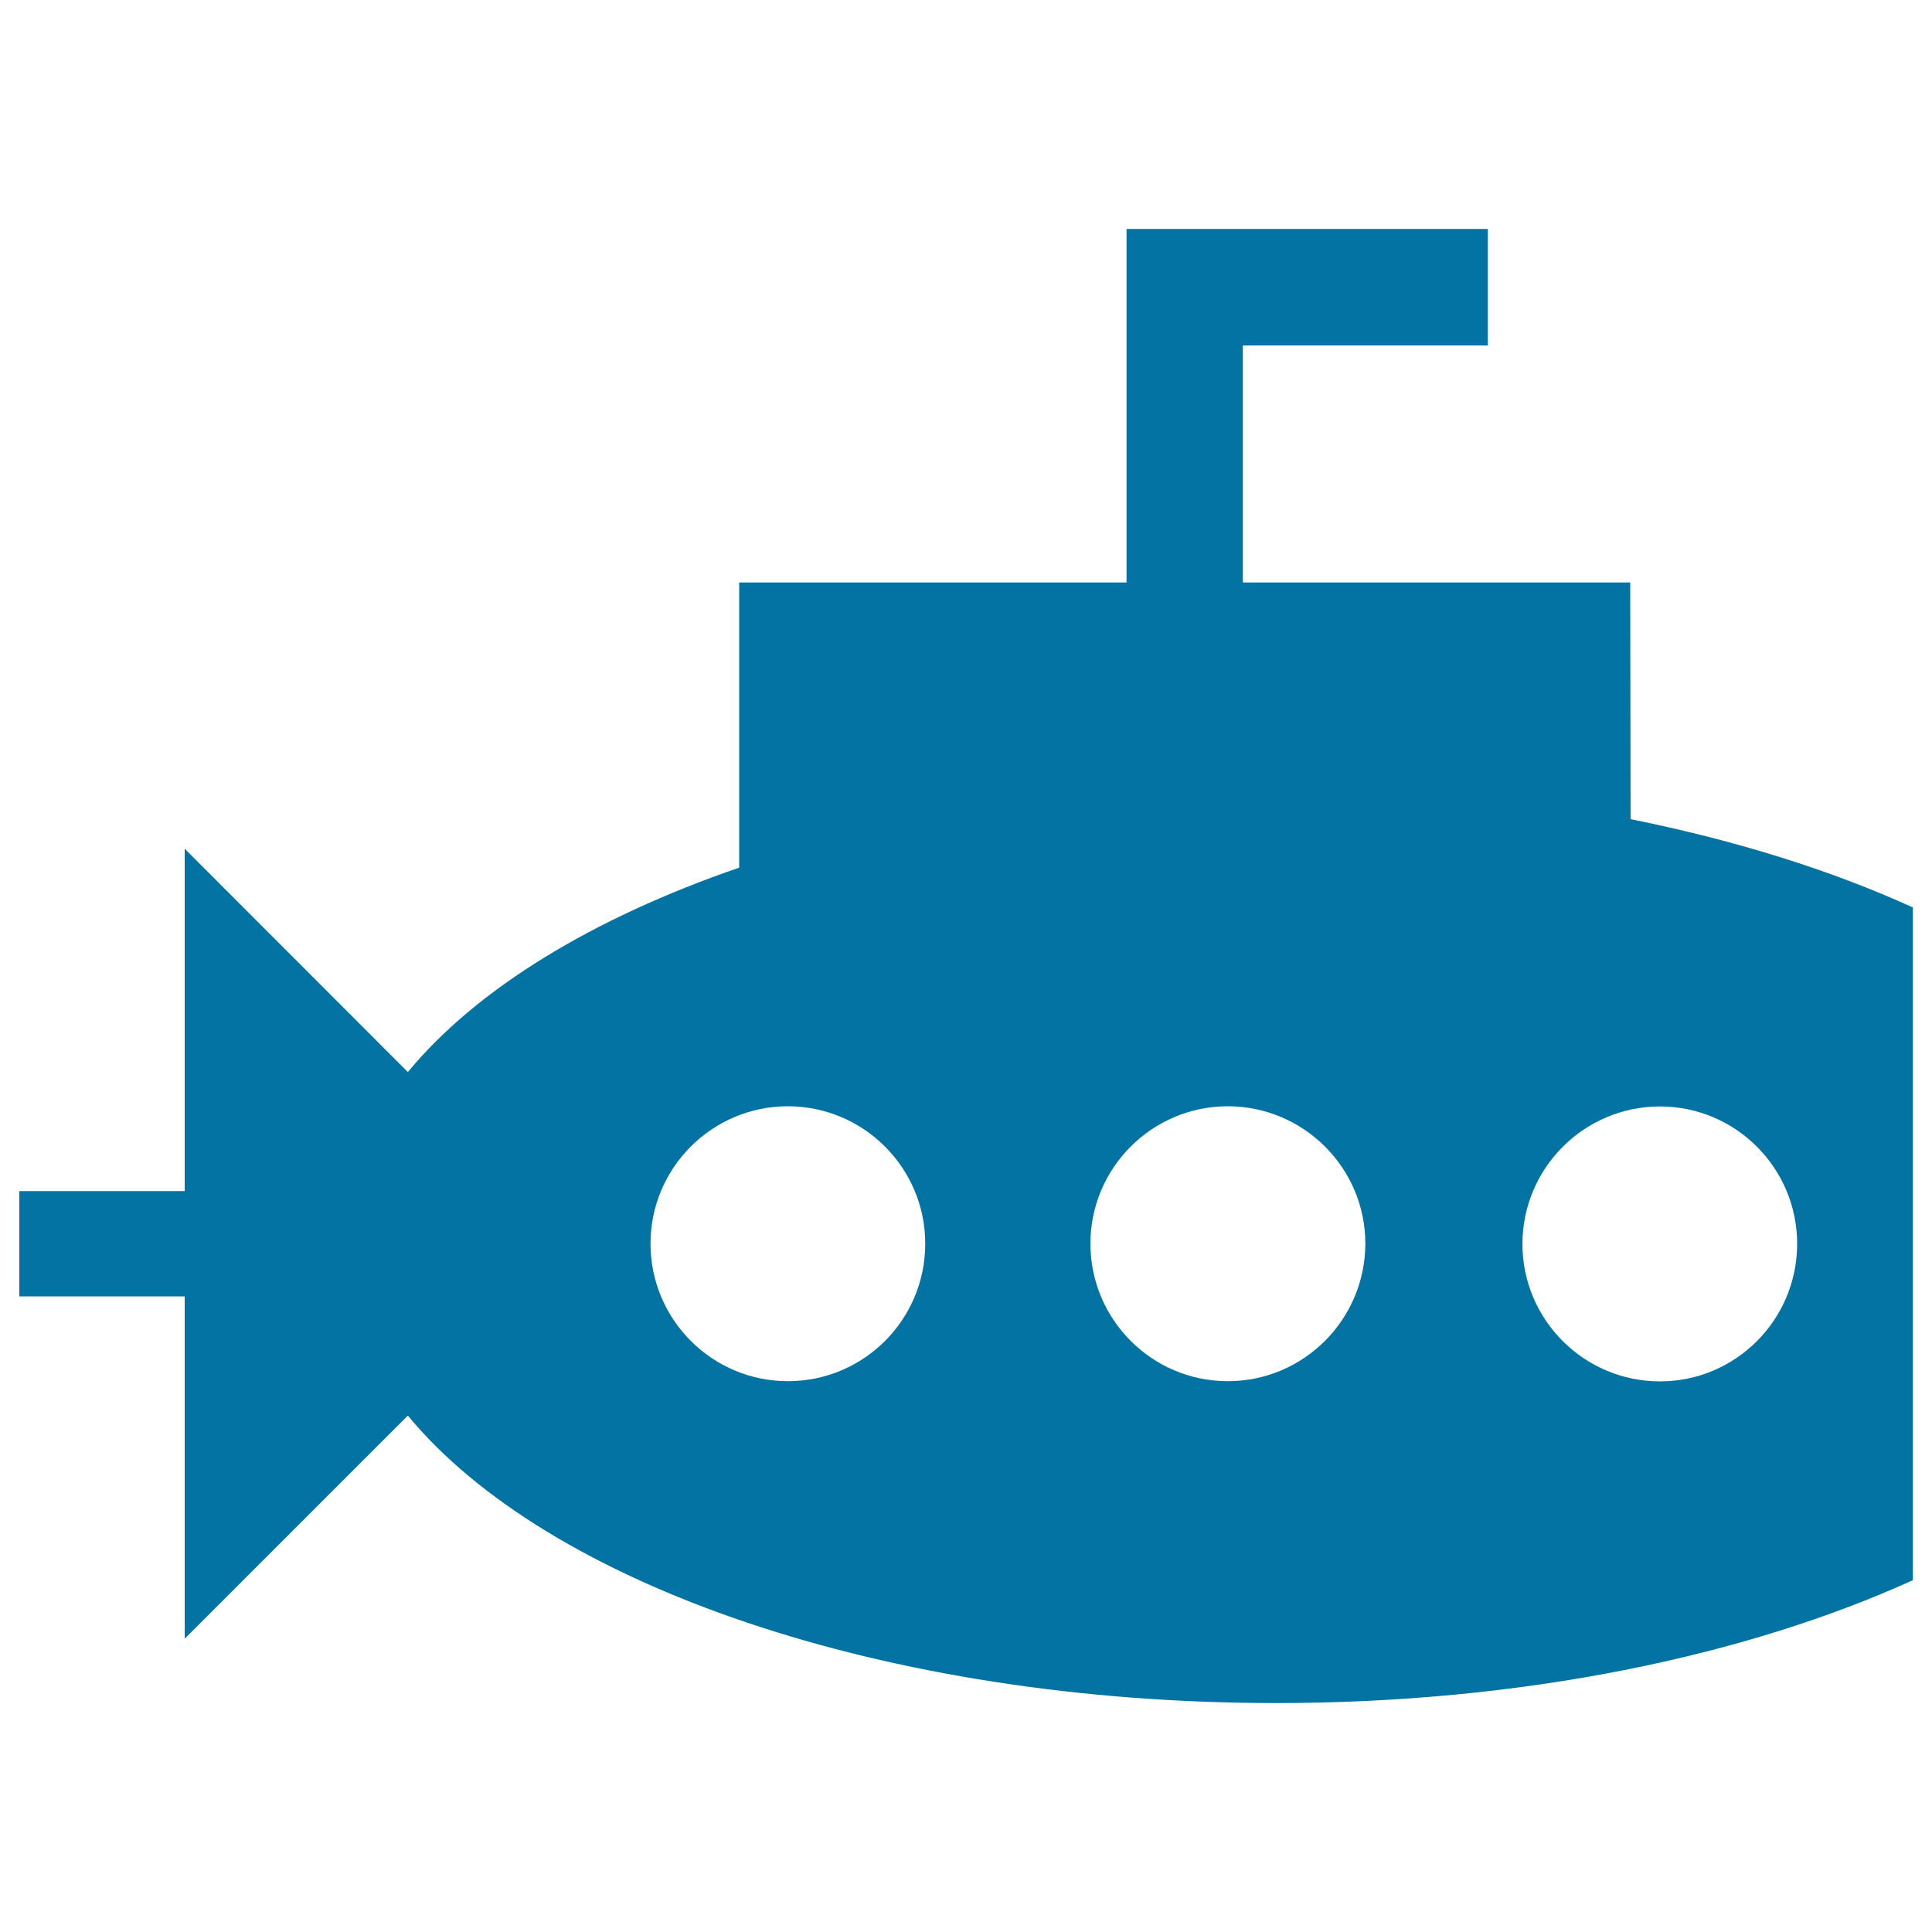 <svg xmlns="http://www.w3.org/2000/svg" viewBox="0 0 1000 1000" style="fill:#0273a2">
<title>Submarine SVG icon</title>
<path d="M843.8,301.5H643.3V178.8h126.8v-60.3h-187v183H382.6v147.6c-76.2,26.2-136.1,62.9-171.5,105.8L95.6,439.3v177.2H10V671h85.6v177.2l115.5-115.5c71.9,87.2,246,148.8,449.5,148.8c127.4,0,243-24.3,329.5-63.6V469.7c-42.3-19.3-91.9-34.8-146.1-45.7L843.8,301.5L843.8,301.5L843.8,301.5z M407.8,714.9c-39.2,0-71.1-31.9-71.1-71.2c0-39.2,31.9-71.1,71.1-71.1c39.2,0,71.1,31.9,71.1,71.1C478.9,683.1,447.1,714.9,407.8,714.9z M635.5,714.9c-39.2,0-71.1-31.9-71.1-71.2c0-39.2,31.9-71.1,71.1-71.1c39.2,0,71.2,31.9,71.2,71.1C706.6,683.1,674.7,714.9,635.5,714.9z M859.2,572.7c39.2,0,71,31.9,71,71.1c0,39.3-31.8,71.2-71,71.2c-39.3,0-71.2-31.9-71.2-71.2C788.1,604.6,819.9,572.7,859.2,572.7z"/>
</svg>
